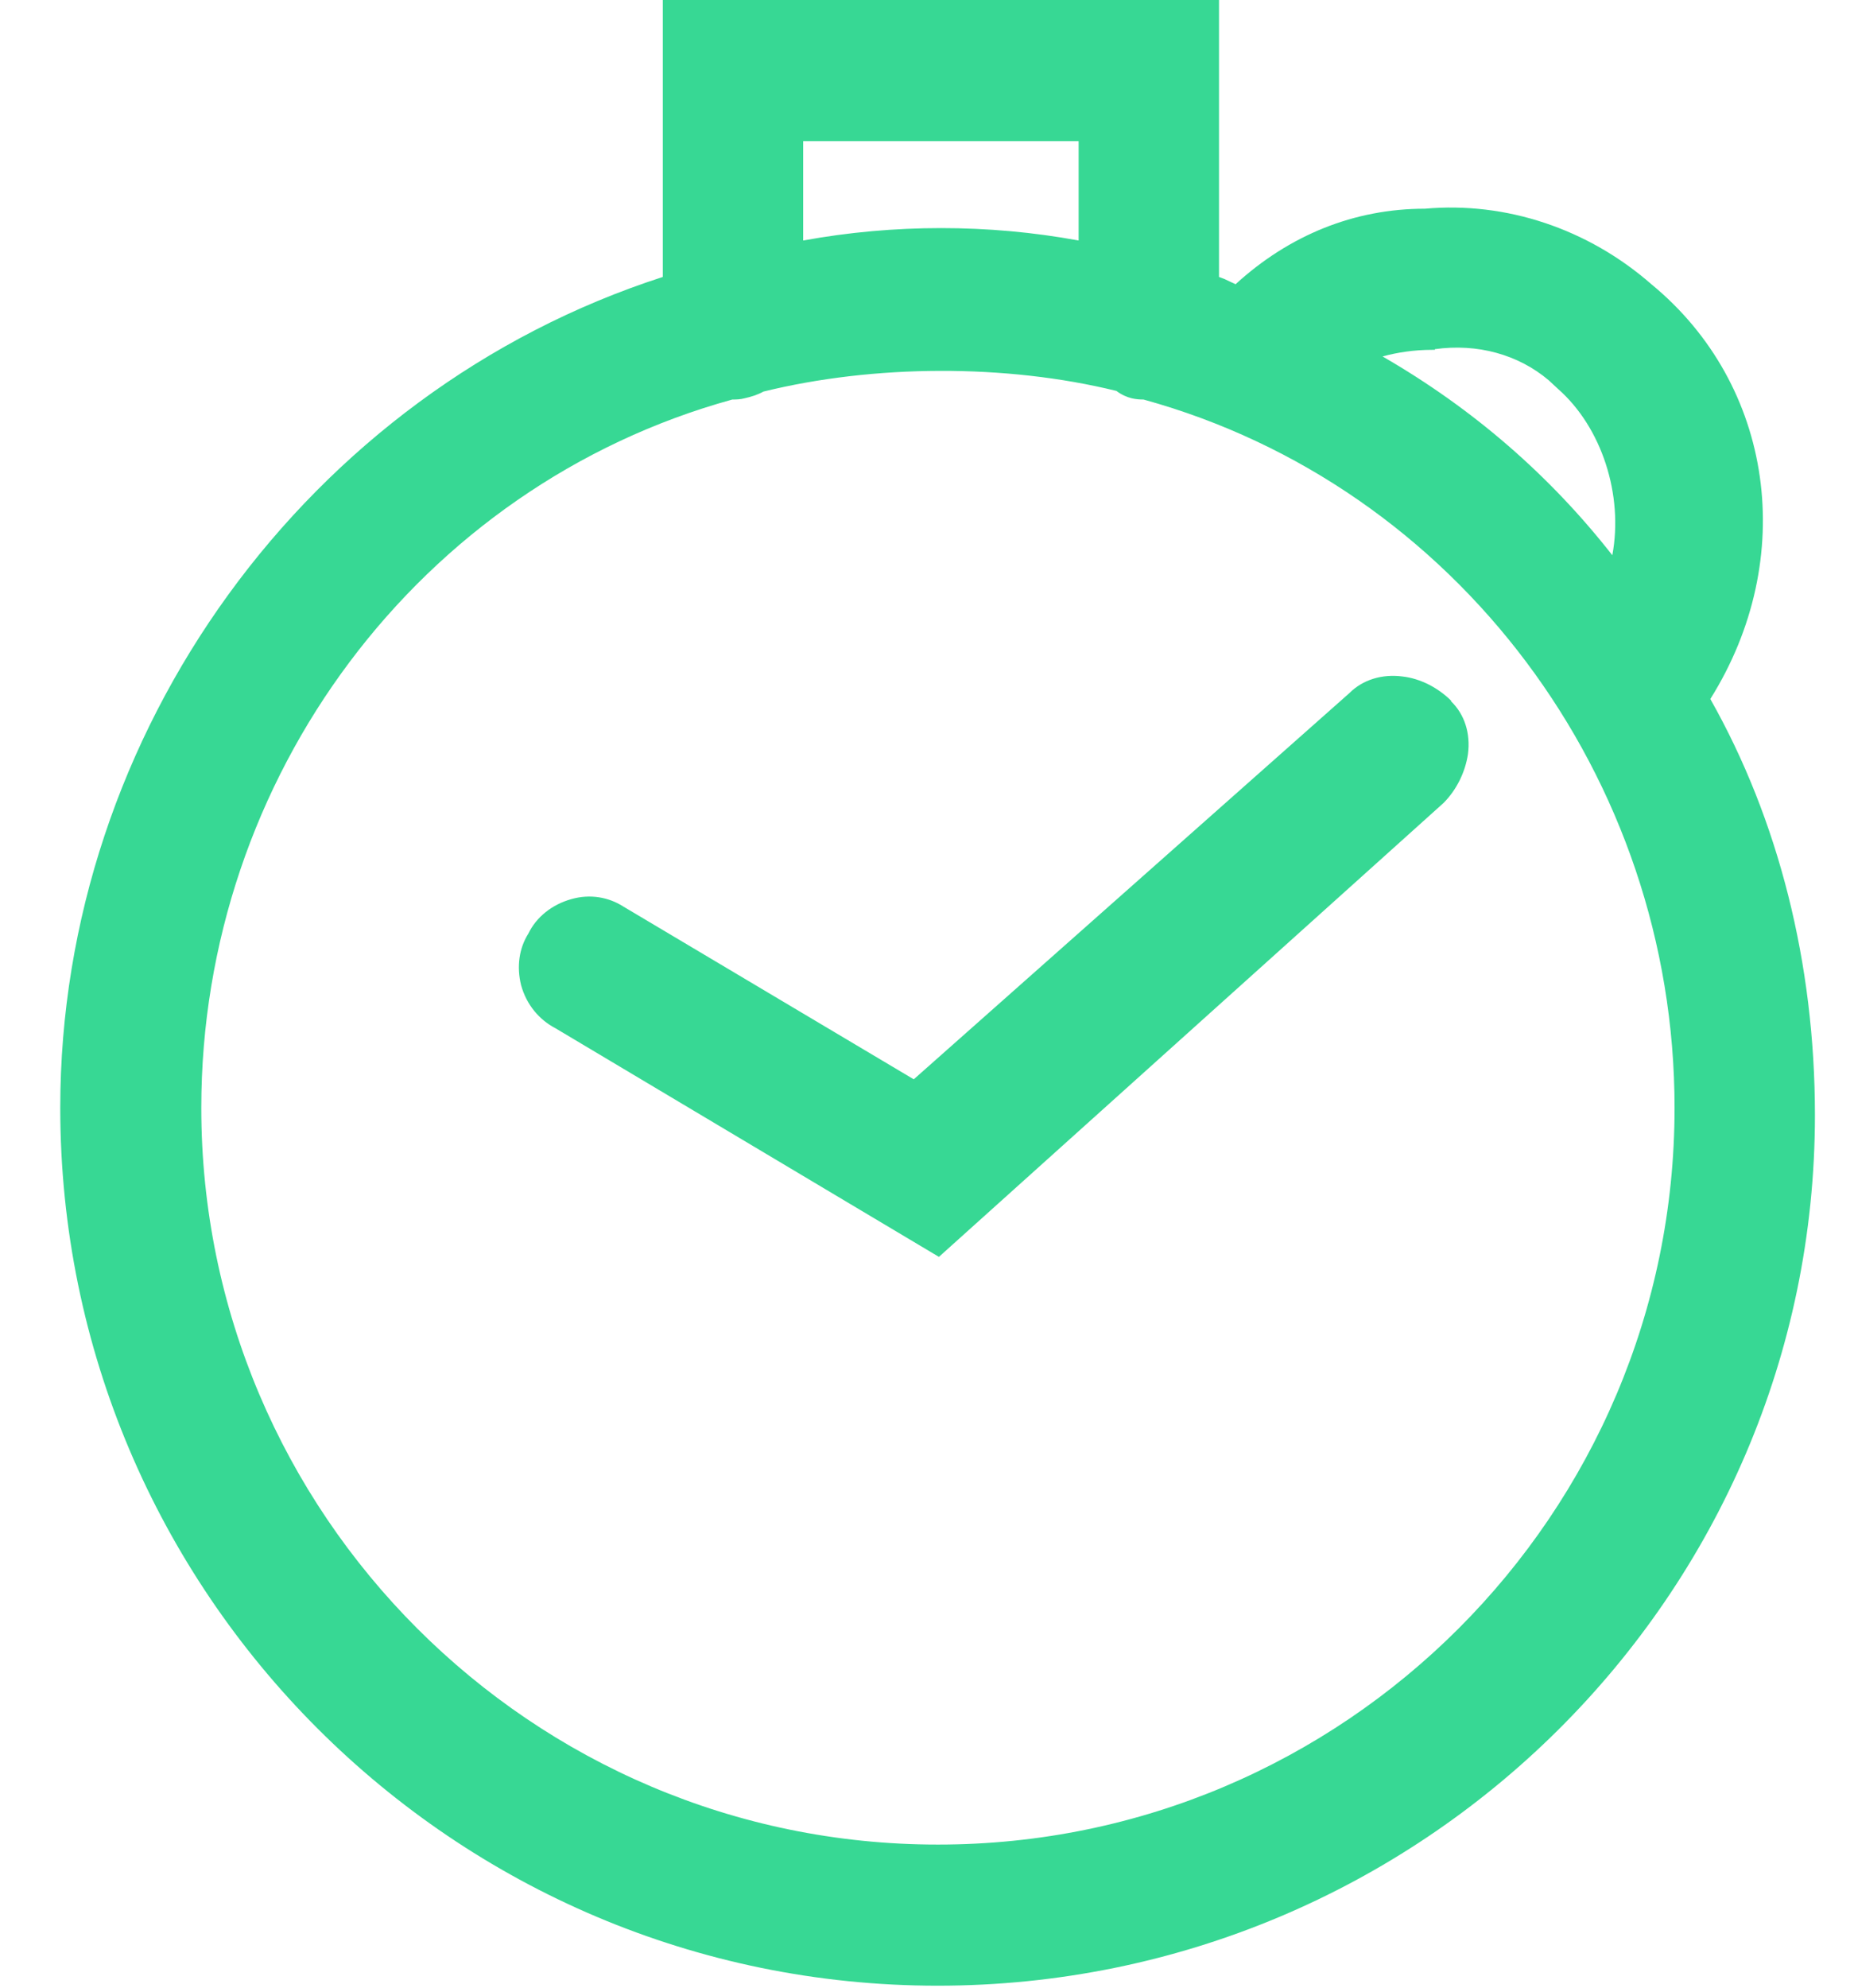 <svg width="28" height="30" viewBox="0 0 28 30" fill="none" xmlns="http://www.w3.org/2000/svg">
<path d="M21.92 10.58C21.72 10.38 21.45 10.24 21.18 10.21C20.87 10.17 20.58 10.26 20.38 10.46L13.8 16.29L9.41 13.68C9.19 13.54 8.91 13.49 8.63 13.57C8.34 13.65 8.1 13.84 7.98 14.09C7.84 14.31 7.8 14.59 7.87 14.87C7.95 15.16 8.14 15.39 8.39 15.52L14.18 18.97L21.8 12.12C22 11.92 22.13 11.65 22.17 11.38C22.21 11.07 22.12 10.78 21.91 10.58H21.92Z" fill="#37D894"/>
<path d="M25.83 10.55C27.16 8.43 26.79 5.81 24.94 4.29C23.98 3.45 22.74 3.04 21.52 3.15C20.45 3.15 19.47 3.55 18.66 4.29C18.6 4.26 18.55 4.24 18.49 4.21C18.46 4.2 18.44 4.19 18.41 4.18V0H10.01V4.18C4.65 5.91 0.91 11.05 0.91 16.72C0.91 24.03 6.85 29.97 14.16 29.97C21.47 29.97 27.41 24.07 27.41 16.83C27.41 14.54 26.86 12.37 25.83 10.55ZM14.16 27.84C8.03 27.84 3.04 22.85 3.04 16.72C3.04 11.73 6.34 7.33 11.06 6.03C11.11 6.03 11.18 6.03 11.25 6.01C11.34 5.99 11.44 5.96 11.53 5.91C13.2 5.5 15.19 5.49 16.86 5.9C17.02 6.02 17.17 6.03 17.27 6.03C21.99 7.33 25.29 11.73 25.29 16.72C25.29 22.85 20.3 27.84 14.17 27.84H14.16ZM16.29 3.63C14.93 3.38 13.5 3.38 12.13 3.63V2.13H16.29V3.63ZM21.67 5.27C22.31 5.18 22.93 5.35 23.39 5.74L23.53 5.87C24.19 6.45 24.52 7.47 24.35 8.38C23.41 7.18 22.25 6.17 20.88 5.38C21.1 5.32 21.35 5.28 21.63 5.28H21.67V5.27Z" fill="#37D894"/>
</svg>
